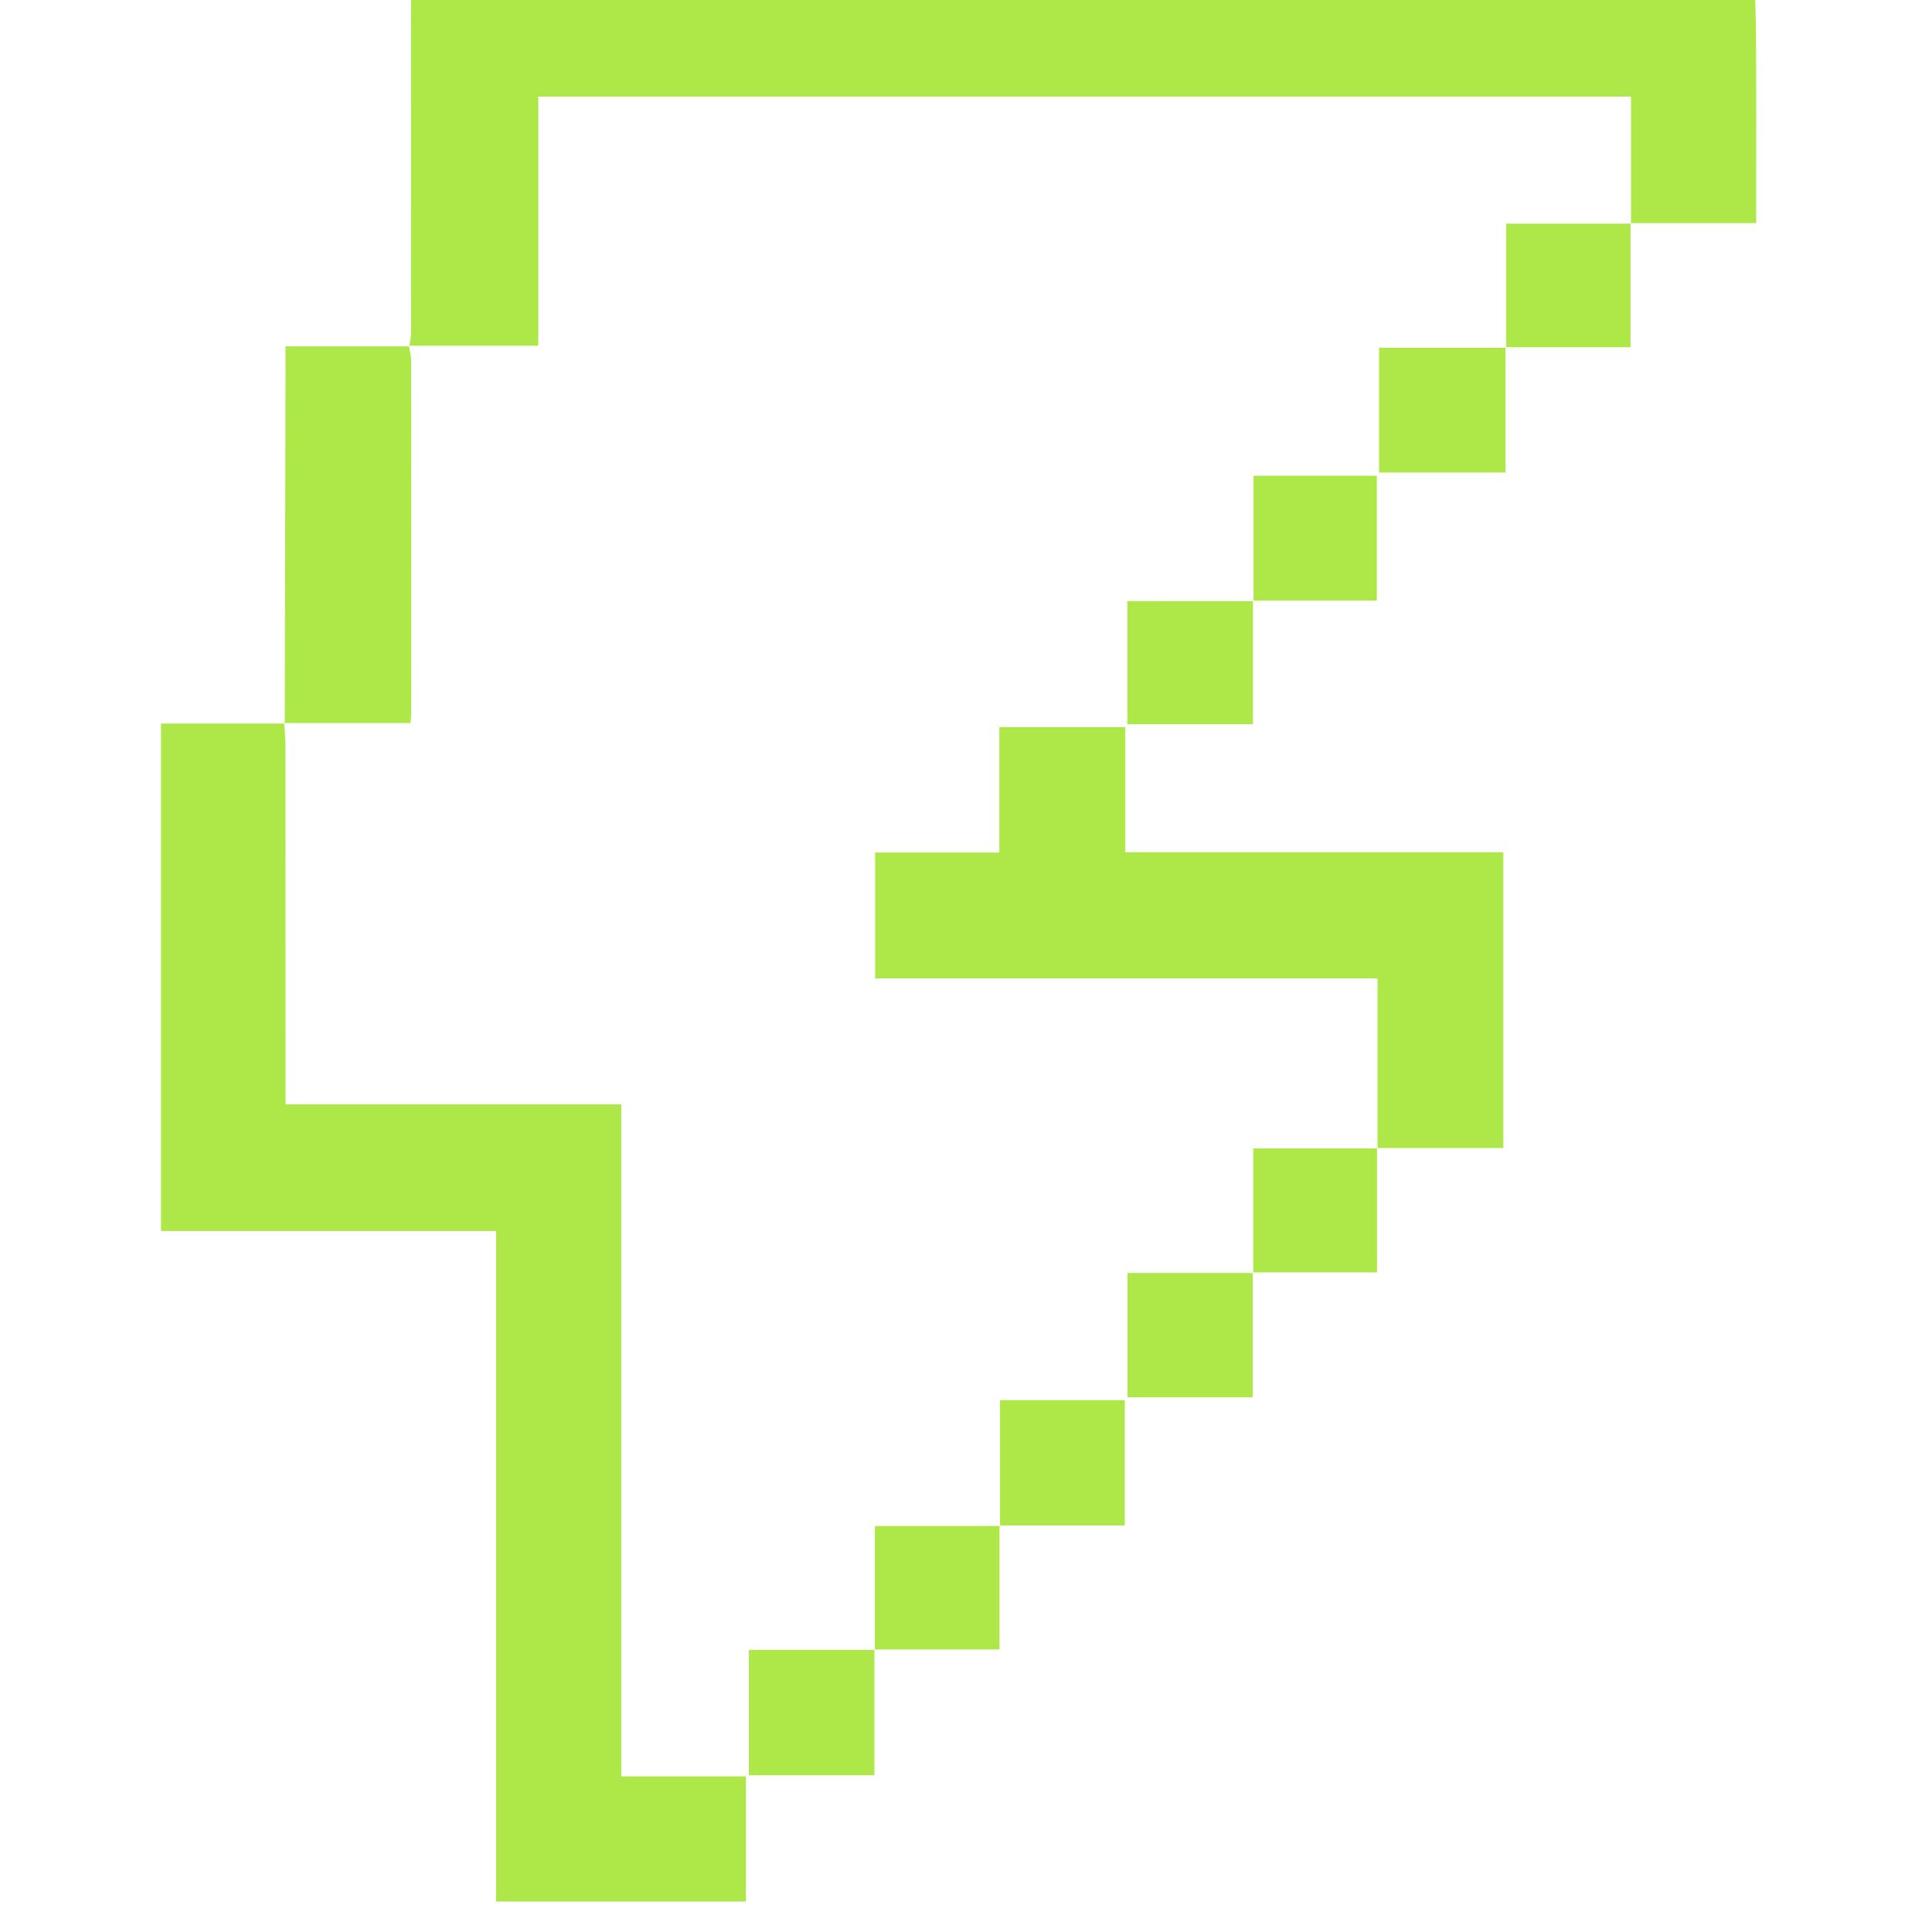 <svg xmlns="http://www.w3.org/2000/svg" fill="none" viewBox="0 0 24 24" height="24" width="24">
<g clip-path="url(#clip0_394_7072)">
<path fill="#AEE848" d="M21.796 -0.378C21.802 -0.051 21.814 0.276 21.815 0.603C21.818 1.227 21.816 1.852 21.816 2.476V2.772H20.253L20.261 2.779V1.2H6.687V4.295C6.132 4.295 5.605 4.295 5.078 4.295C5.078 4.295 5.084 4.302 5.084 4.302C5.092 4.248 5.106 4.195 5.106 4.142C5.107 2.674 5.107 1.206 5.106 -0.261C5.106 -0.3 5.1 -0.339 5.097 -0.378C10.663 -0.378 16.229 -0.378 21.796 -0.378L21.796 -0.378Z"></path>
<path fill="#AEE848" d="M3.53 8.982C3.536 9.075 3.546 9.169 3.546 9.262C3.547 10.653 3.547 12.044 3.547 13.435C3.547 13.52 3.547 13.605 3.547 13.719H7.718V22.067H9.266V23.622H6.163V15.292H2V8.988H3.537L3.53 8.982V8.982Z"></path>
<path fill="#AEE848" d="M17.112 14.267V12.154H10.871V10.59H12.414V9.033H13.979V10.587H18.675V14.261C18.146 14.261 17.626 14.261 17.106 14.261L17.112 14.267Z"></path>
<path fill="#AEE848" d="M3.537 8.988C3.541 7.53 3.544 6.072 3.547 4.614C3.547 4.523 3.547 4.431 3.547 4.302C4.078 4.302 4.582 4.302 5.086 4.302C5.086 4.301 5.08 4.295 5.08 4.295C5.089 4.355 5.107 4.416 5.107 4.477C5.109 5.936 5.109 7.394 5.108 8.853C5.108 8.898 5.101 8.943 5.099 8.982C4.567 8.982 4.049 8.982 3.531 8.982C3.531 8.982 3.537 8.988 3.537 8.988Z"></path>
<path fill="#AEE848" d="M18.702 4.313V5.87H17.131V4.32C17.658 4.32 18.183 4.32 18.709 4.32L18.702 4.313V4.313Z"></path>
<path fill="#AEE848" d="M10.862 20.49V22.053H9.303V20.496C9.83 20.496 10.349 20.496 10.868 20.496L10.862 20.49Z"></path>
<path fill="#AEE848" d="M12.423 18.957V17.393H13.972V18.95H12.416L12.423 18.957L12.423 18.957Z"></path>
<path fill="#AEE848" d="M20.255 2.772V4.313C19.724 4.313 19.214 4.313 18.703 4.313C18.703 4.313 18.71 4.319 18.71 4.319C18.71 3.809 18.71 3.299 18.71 2.778C19.228 2.778 19.745 2.778 20.262 2.778C20.263 2.779 20.255 2.771 20.255 2.771V2.772Z"></path>
<path fill="#AEE848" d="M15.572 7.468V5.91H17.103V7.461H15.565L15.572 7.468H15.572Z"></path>
<path fill="#AEE848" d="M15.565 7.461V8.997H14.004V7.467C14.533 7.467 15.053 7.467 15.573 7.468C15.573 7.468 15.565 7.461 15.565 7.461Z"></path>
<path fill="#AEE848" d="M15.568 15.813V14.266C16.088 14.266 16.6 14.266 17.112 14.266C17.112 14.266 17.106 14.261 17.106 14.261C17.106 14.766 17.106 15.272 17.106 15.806H15.56L15.568 15.813V15.813Z"></path>
<path fill="#AEE848" d="M15.562 15.806V17.358H14.006V15.813C14.528 15.813 15.048 15.813 15.569 15.813L15.562 15.806V15.806Z"></path>
<path fill="#AEE848" d="M12.416 18.95V20.49C11.892 20.49 11.377 20.49 10.861 20.49C10.861 20.49 10.868 20.496 10.868 20.496C10.868 19.99 10.868 19.485 10.868 18.957C11.388 18.957 11.905 18.957 12.423 18.957L12.416 18.95H12.416Z"></path>
</g>
<defs>
<clipPath id="clip0_394_7072">
<rect fill="white" height="24" width="24"></rect>
</clipPath>
</defs>
</svg>
